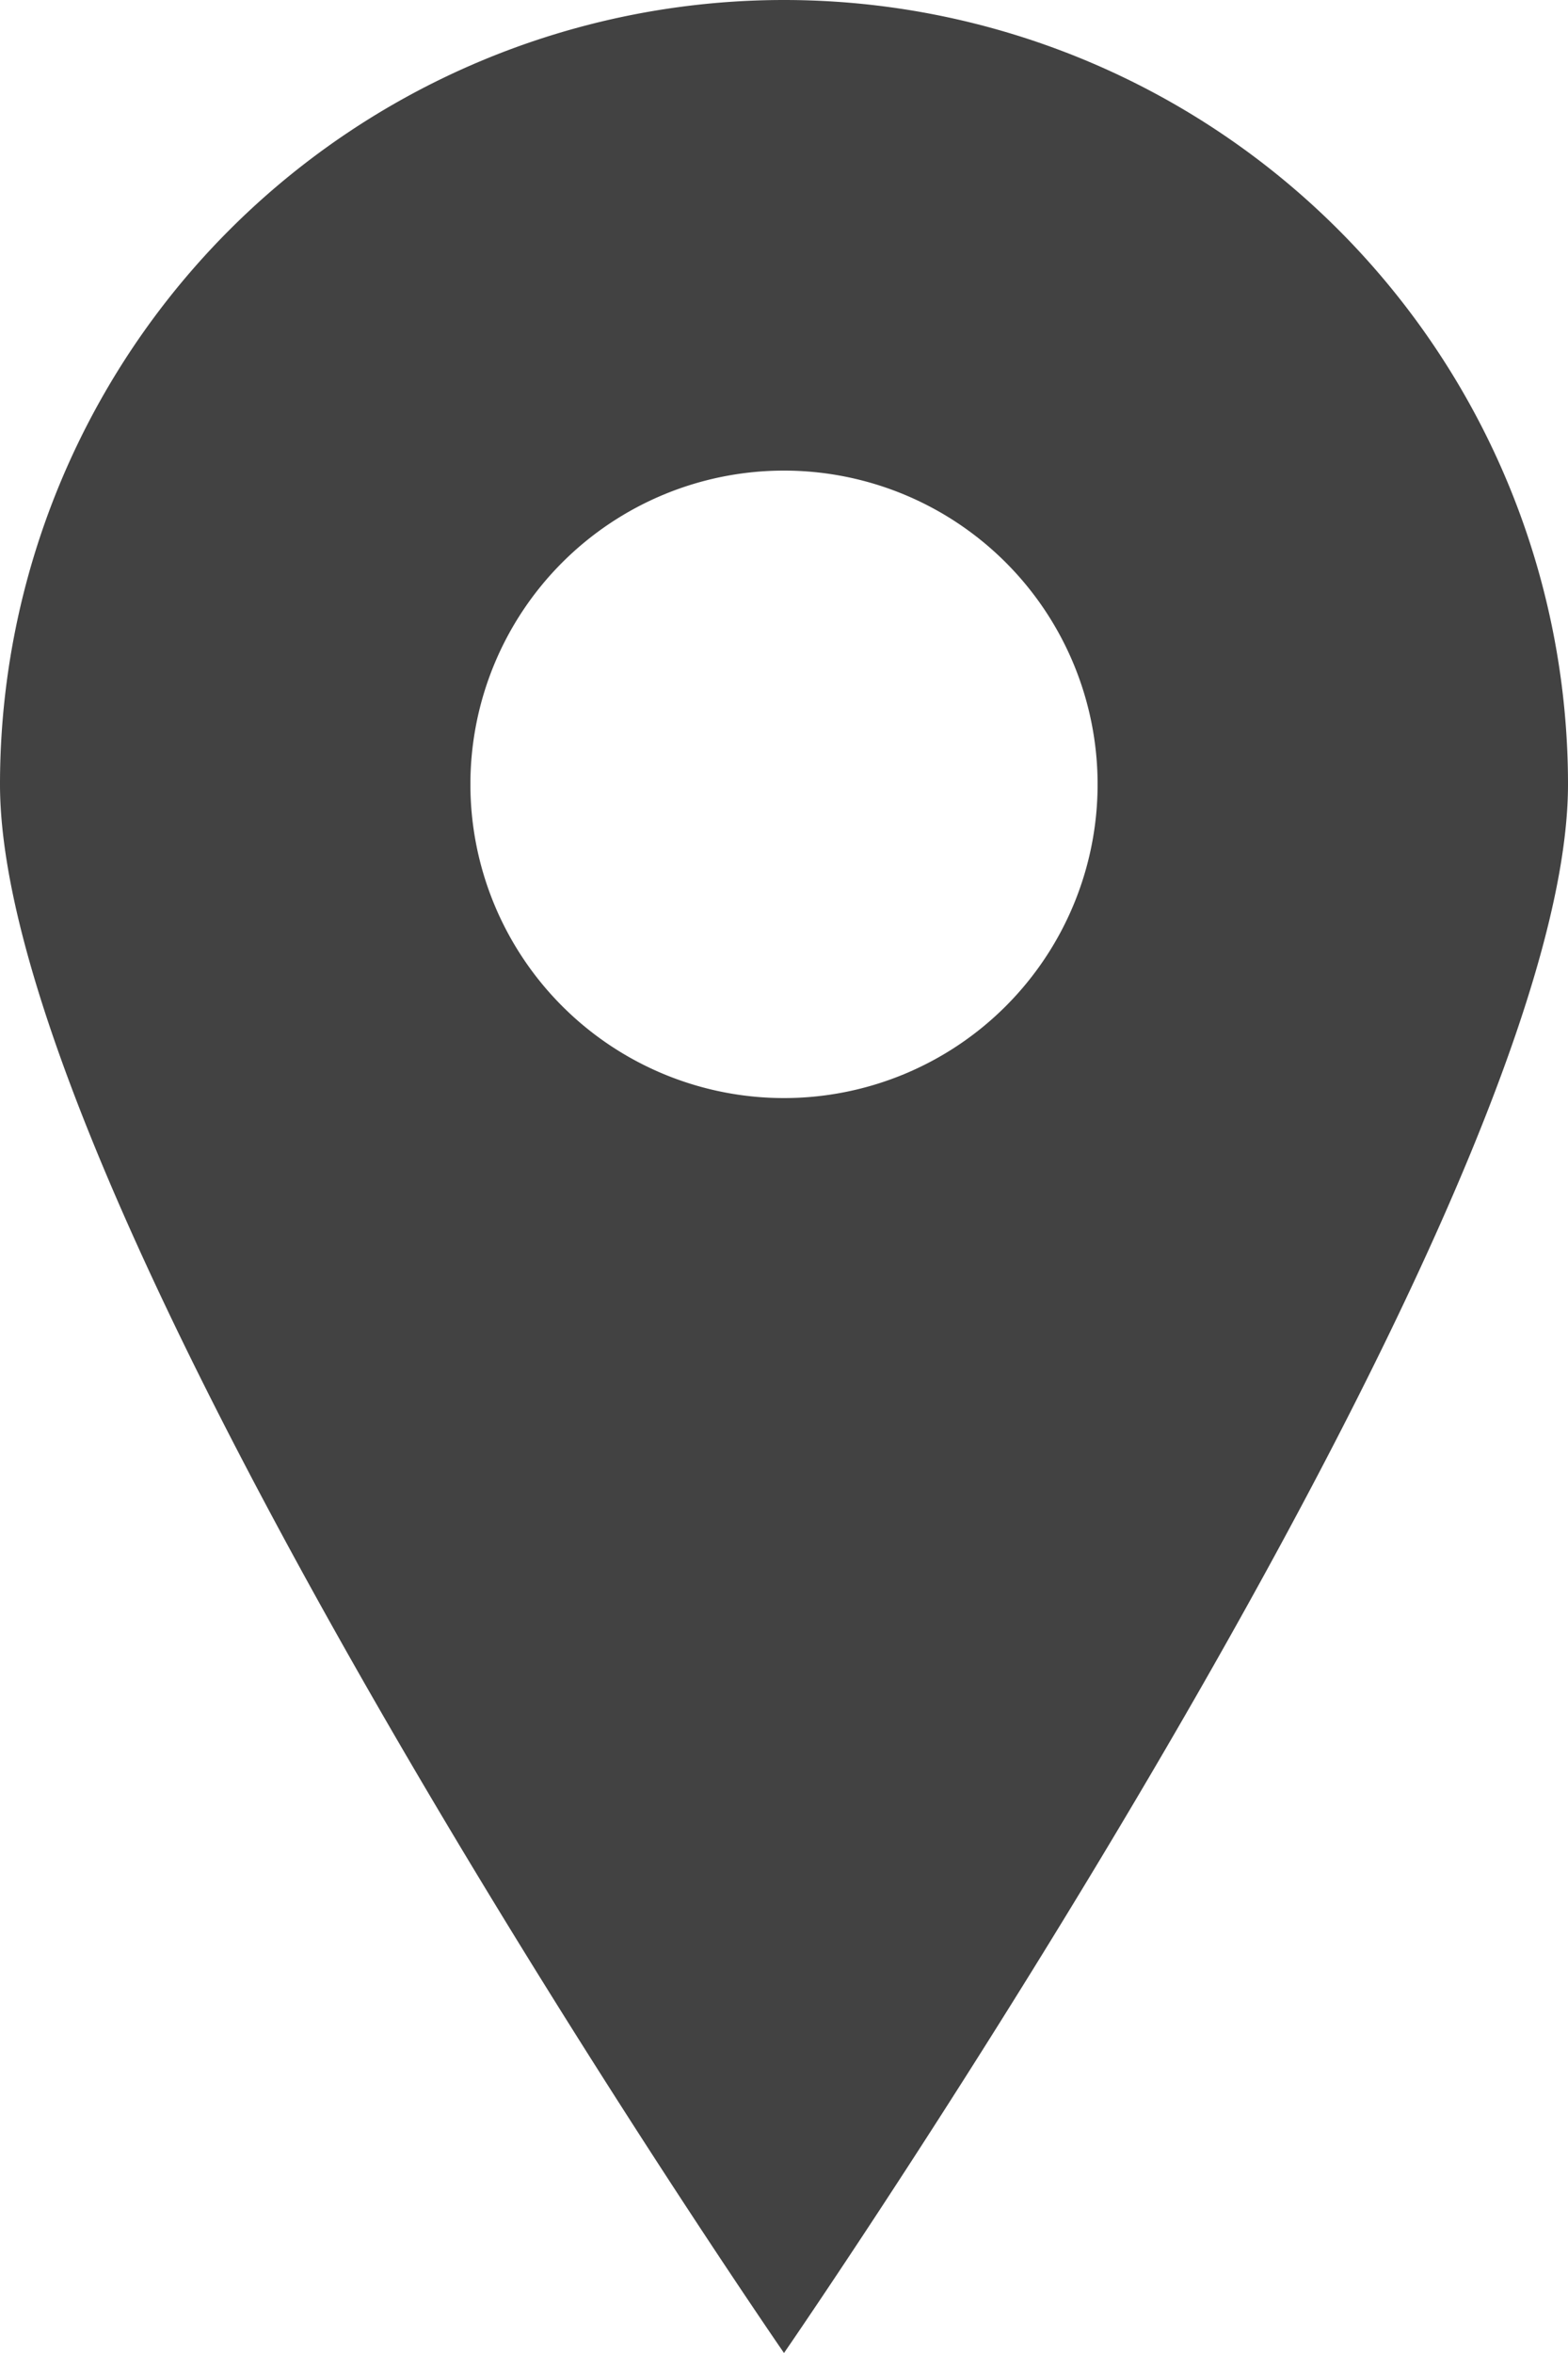 <svg xmlns="http://www.w3.org/2000/svg" viewBox="0 0 15 22.5"><defs><style>.cls-1{fill:#424242;}</style></defs><g id="レイヤー_2" data-name="レイヤー 2"><g id="デザイン"><path class="cls-1" d="M7.5,0A7.5,7.5,0,0,0,0,7.5c0,4.14,7.5,15,7.5,15S15,11.64,15,7.5A7.5,7.5,0,0,0,7.5,0Zm0,10.5a3,3,0,1,1,3-3A3,3,0,0,1,7.5,10.5Z"/></g></g></svg>
